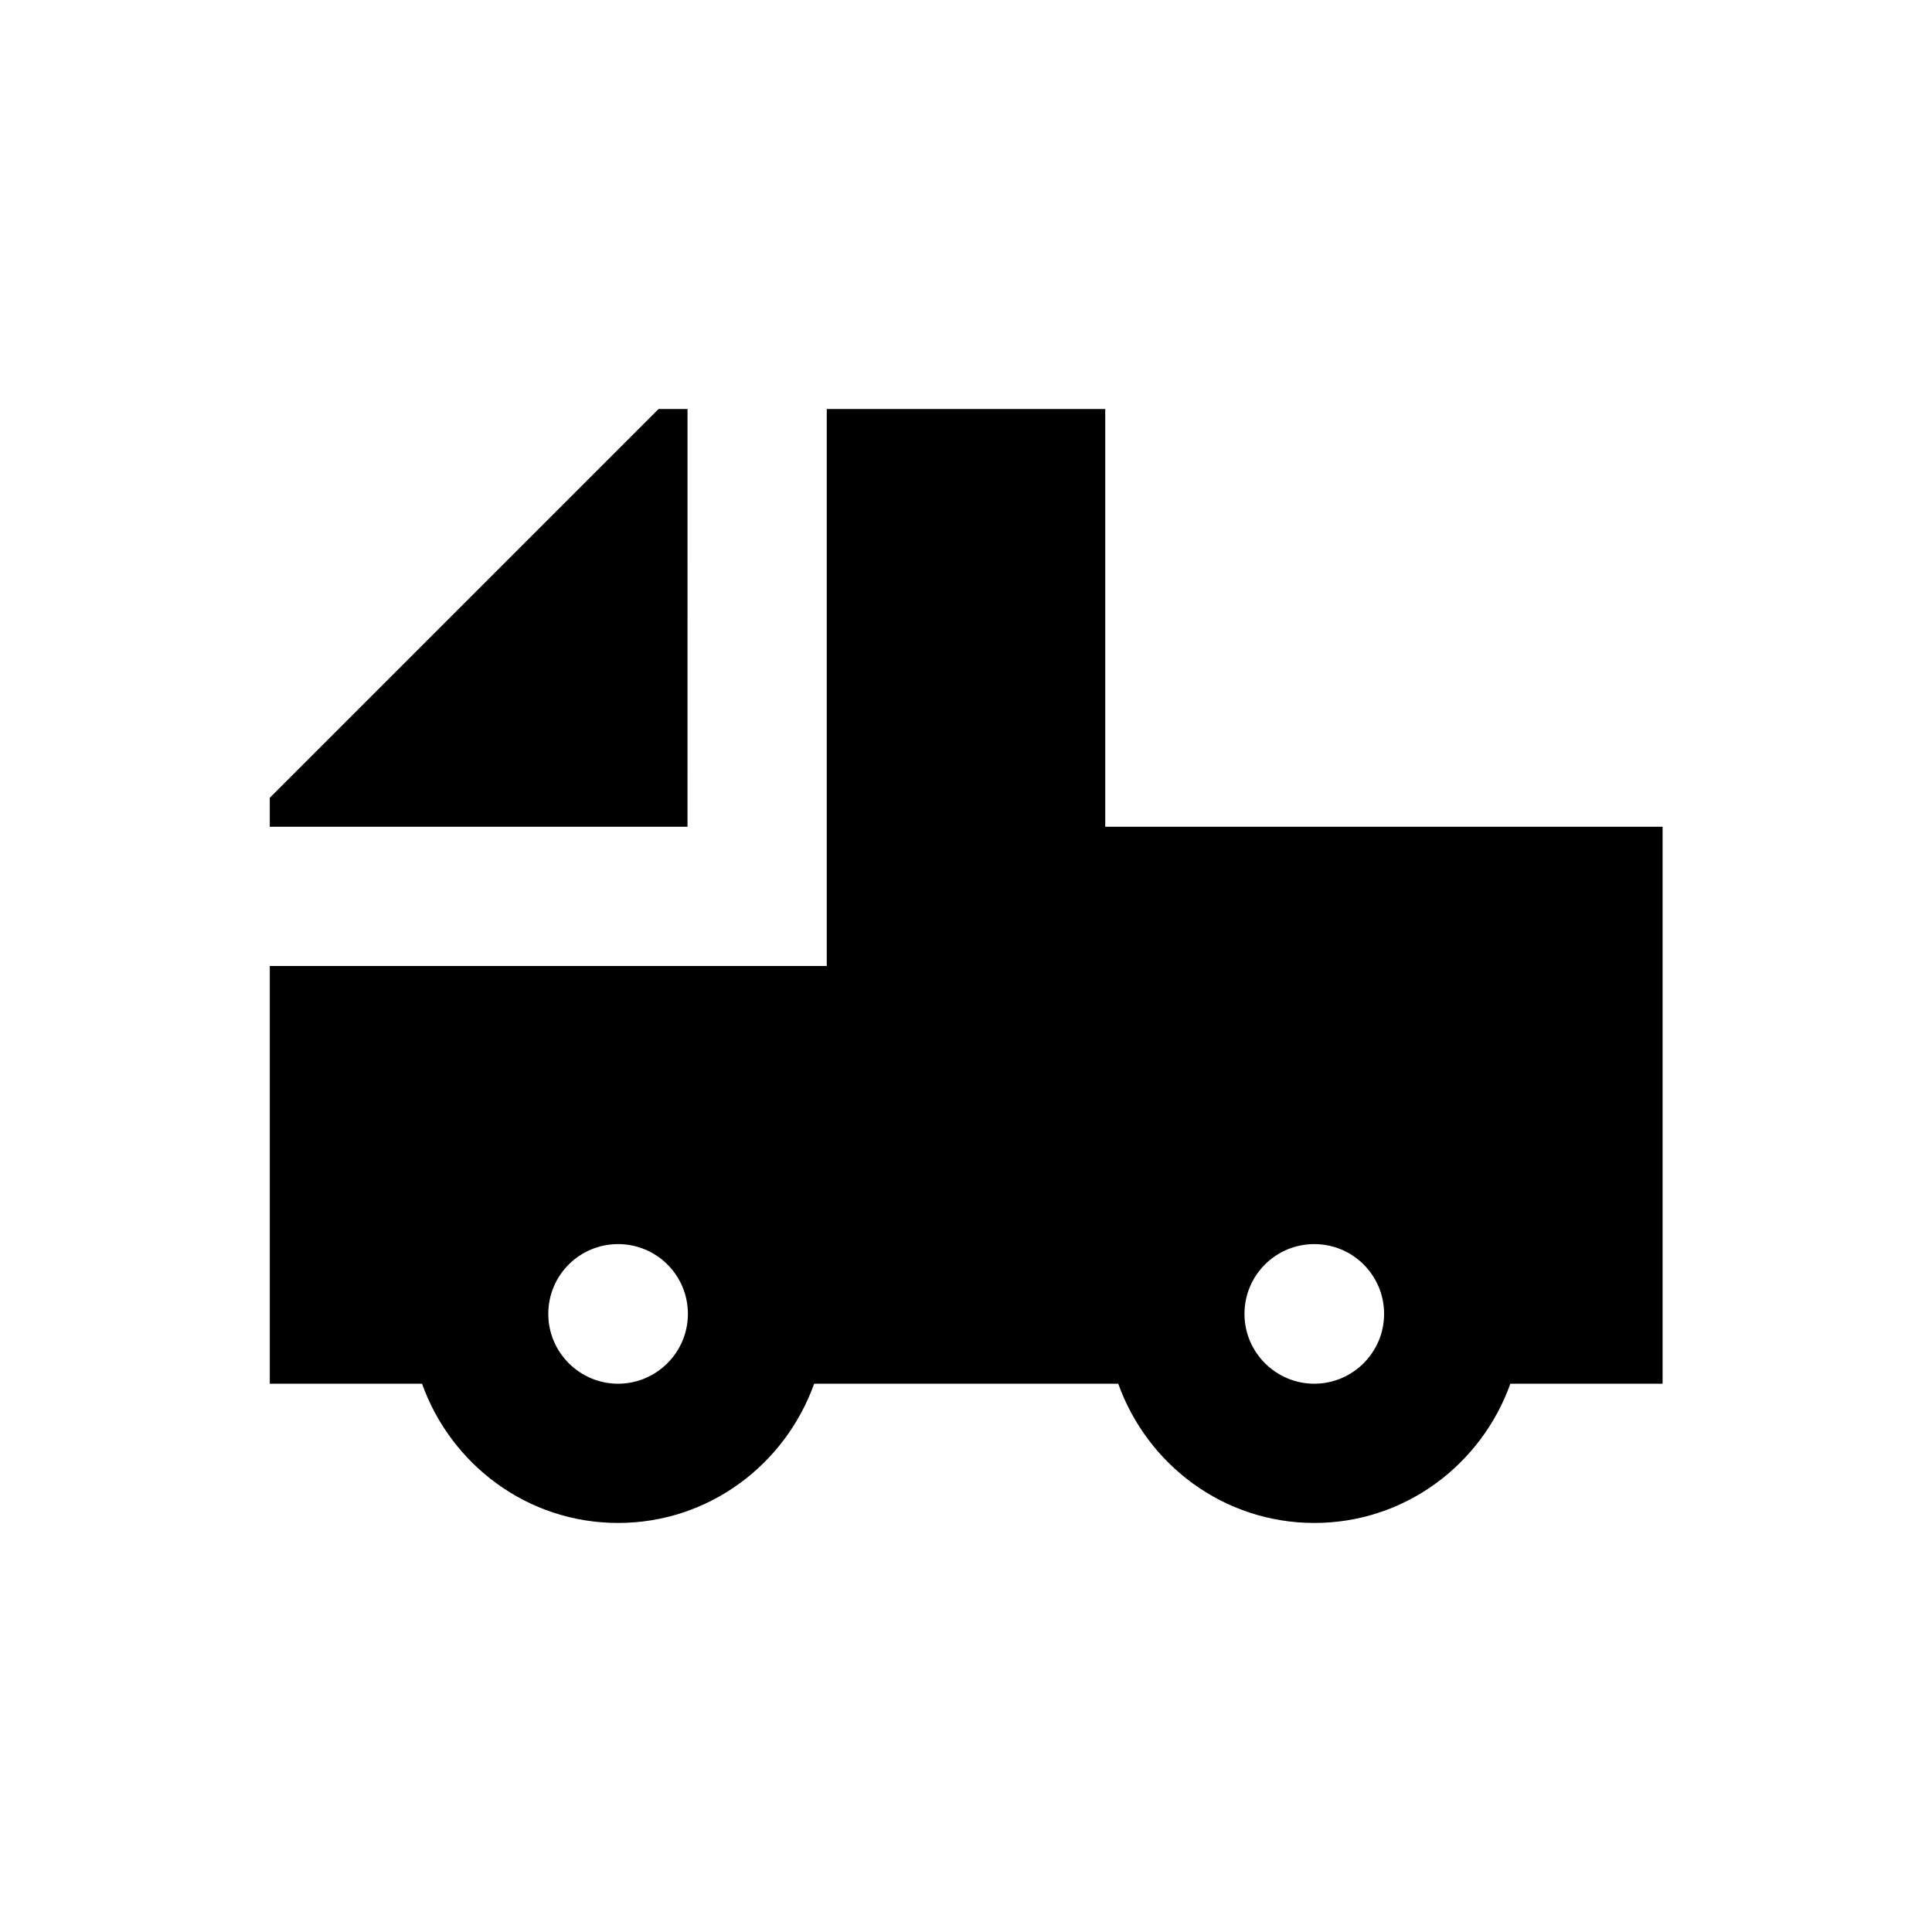 <?xml version="1.0" encoding="UTF-8"?>
<!-- Uploaded to: SVG Repo, www.svgrepo.com, Generator: SVG Repo Mixer Tools -->
<svg fill="#000000" width="800px" height="800px" version="1.1" viewBox="144 144 512 512" xmlns="http://www.w3.org/2000/svg">
 <g>
  <path d="m326.2 252.4h-7.676l-103.03 103.02v7.676h110.7z"/>
  <path d="m436.9 363.1v-110.7h-73.801v147.6h-147.6v110.7h40.344c7.676 21.453 27.945 36.898 51.957 36.898 24.008 0 44.281-15.449 51.957-36.898h80.59c7.676 21.453 27.945 36.898 51.957 36.898 24.008 0 44.281-15.449 51.957-36.898h40.344v-147.6zm-129.1 147.6c-10.137 0-18.5-8.266-18.5-18.5s8.266-18.5 18.5-18.5 18.5 8.266 18.5 18.5-8.363 18.5-18.5 18.5zm184.5 0c-10.137 0-18.5-8.266-18.5-18.5s8.266-18.5 18.5-18.5 18.5 8.266 18.5 18.5-8.363 18.5-18.5 18.5z"/>
 </g>
</svg>